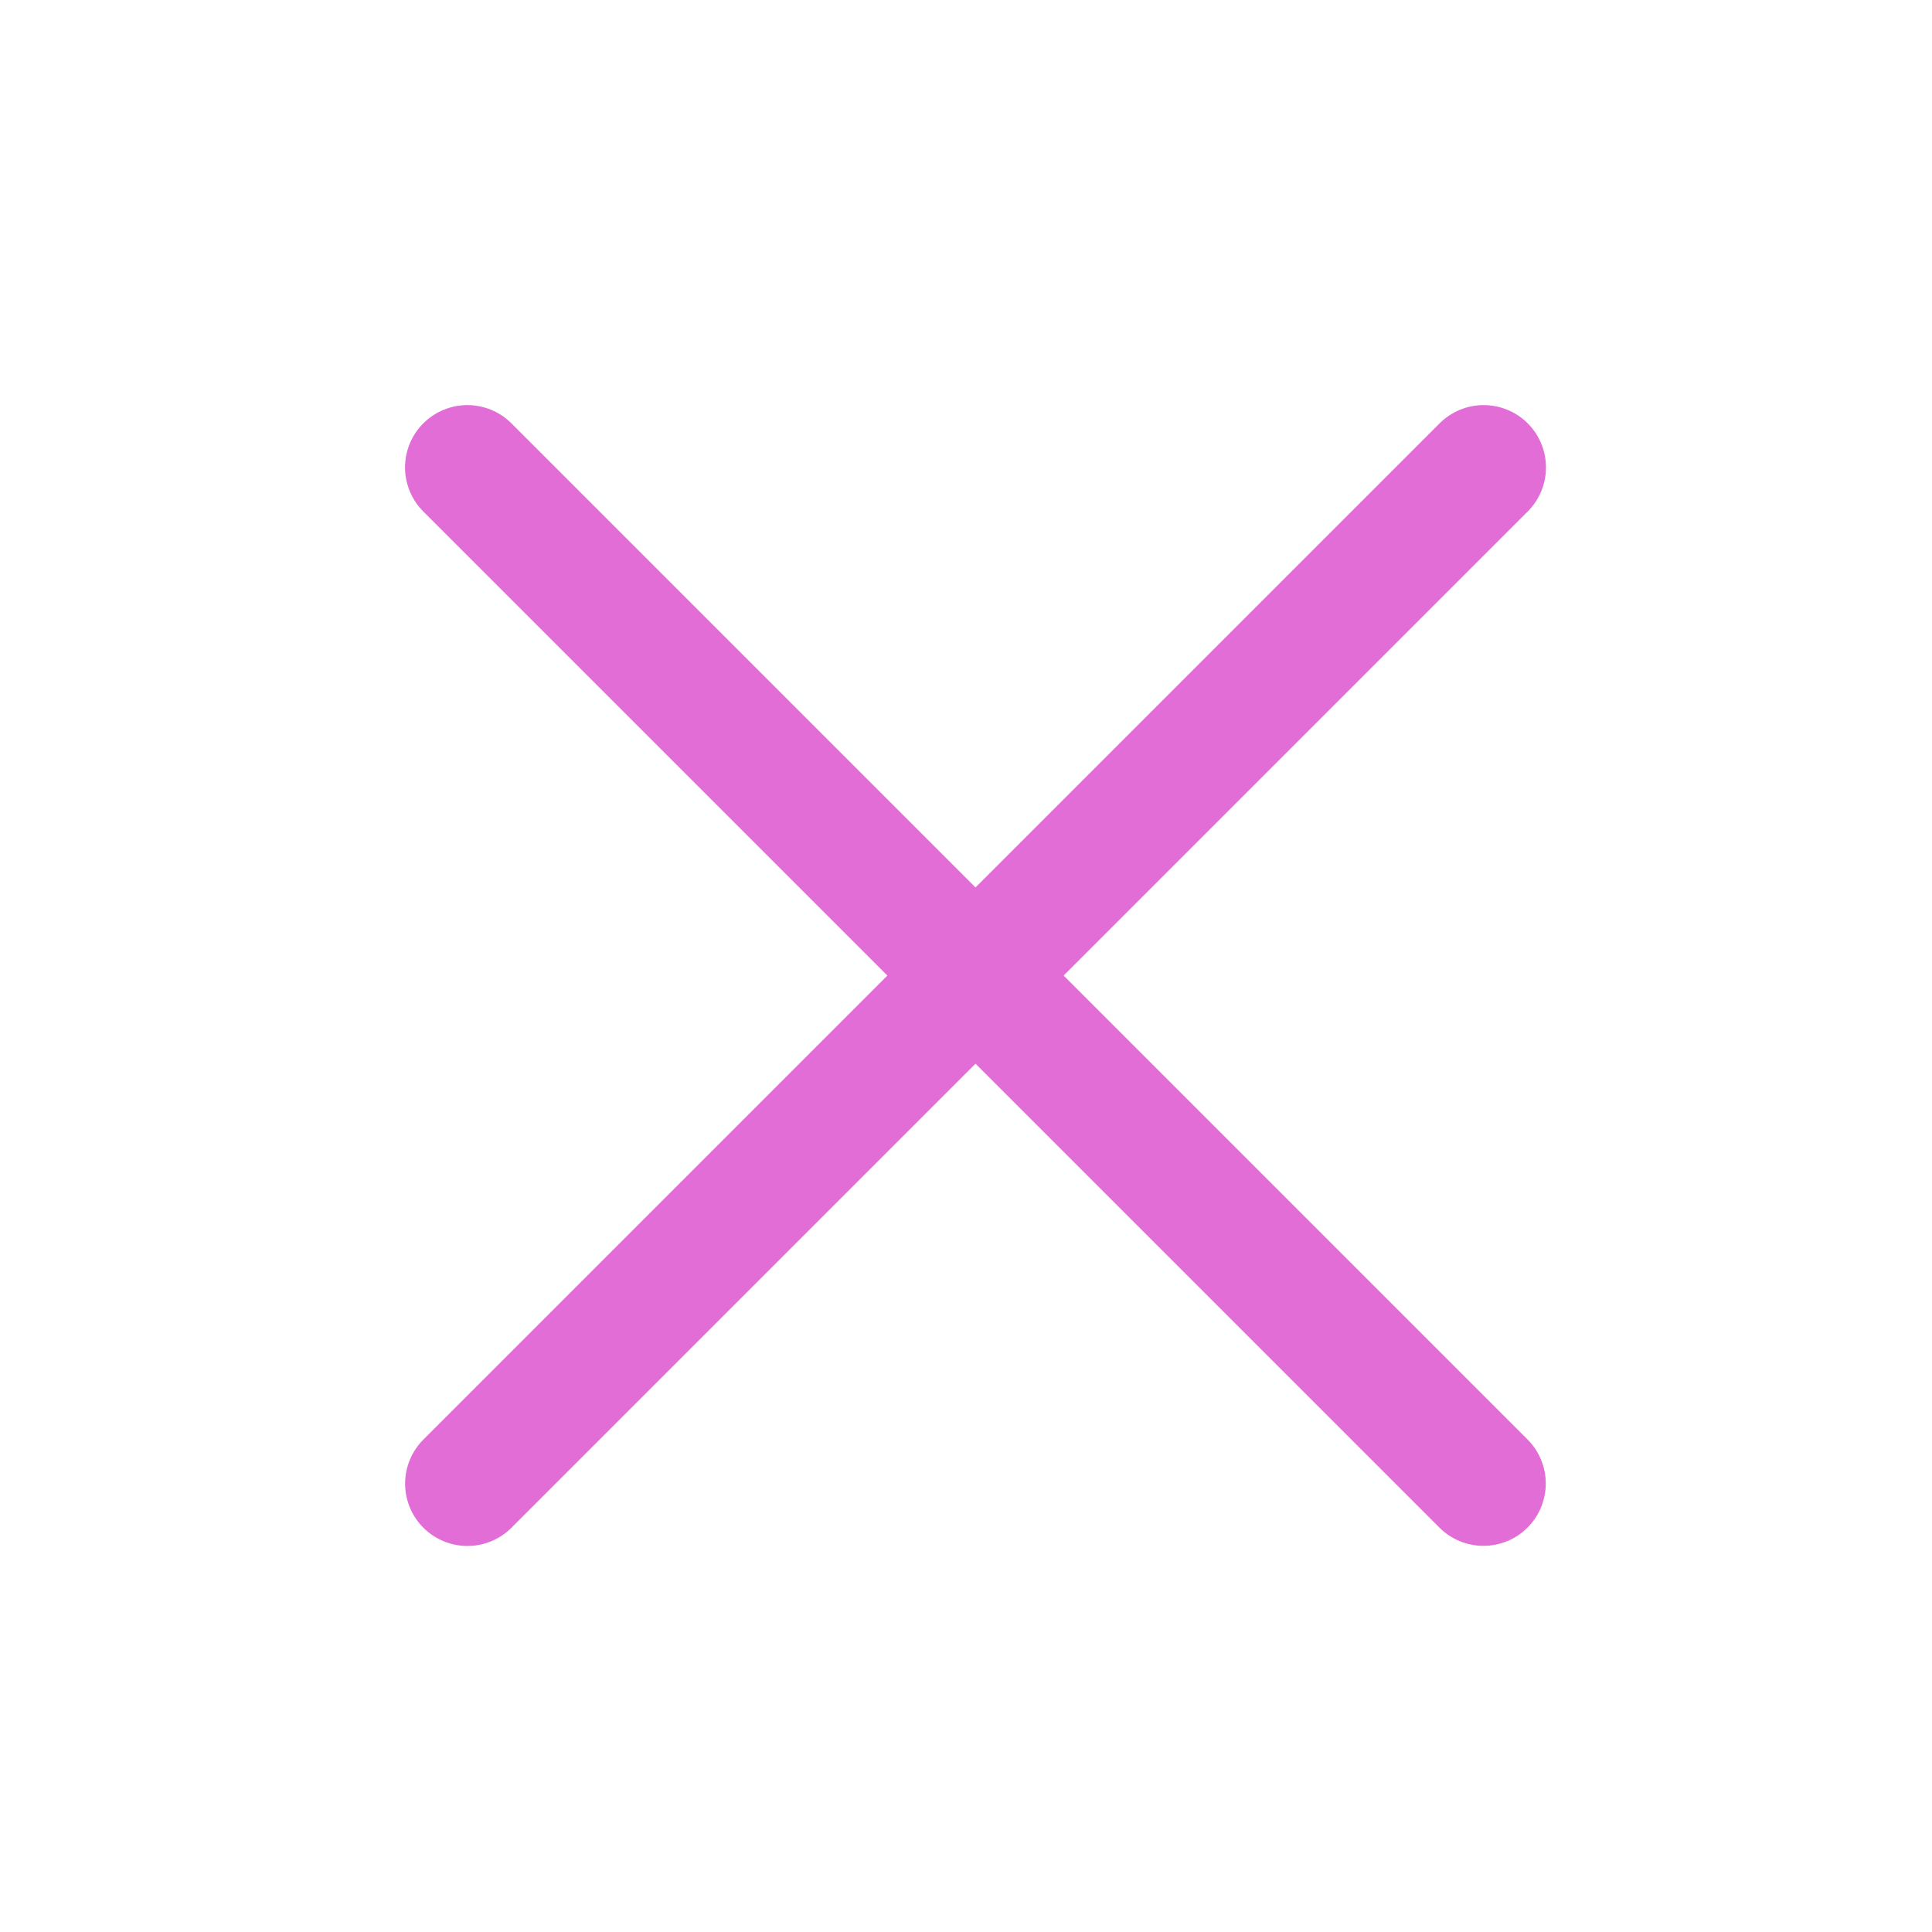 <svg xmlns="http://www.w3.org/2000/svg" width="31" height="31" viewBox="0 0 31 31"><g transform="translate(-275.01 -5.3)"><rect width="31" height="31" transform="translate(275.01 5.3)" fill="#fff" opacity="0"/><line x2="23.057" transform="translate(282.509 12.8) rotate(45)" fill="none" stroke="#e36dd6" stroke-linecap="round" stroke-width="2"/><line x2="23.057" transform="translate(298.813 12.8) rotate(135)" fill="none" stroke="#ff00e0" stroke-linecap="round" stroke-width="2" opacity="0"/><line x2="23.06" transform="translate(298.816 12.8) rotate(135)" fill="none" stroke="#e36dd6" stroke-linecap="round" stroke-width="2"/></g></svg>